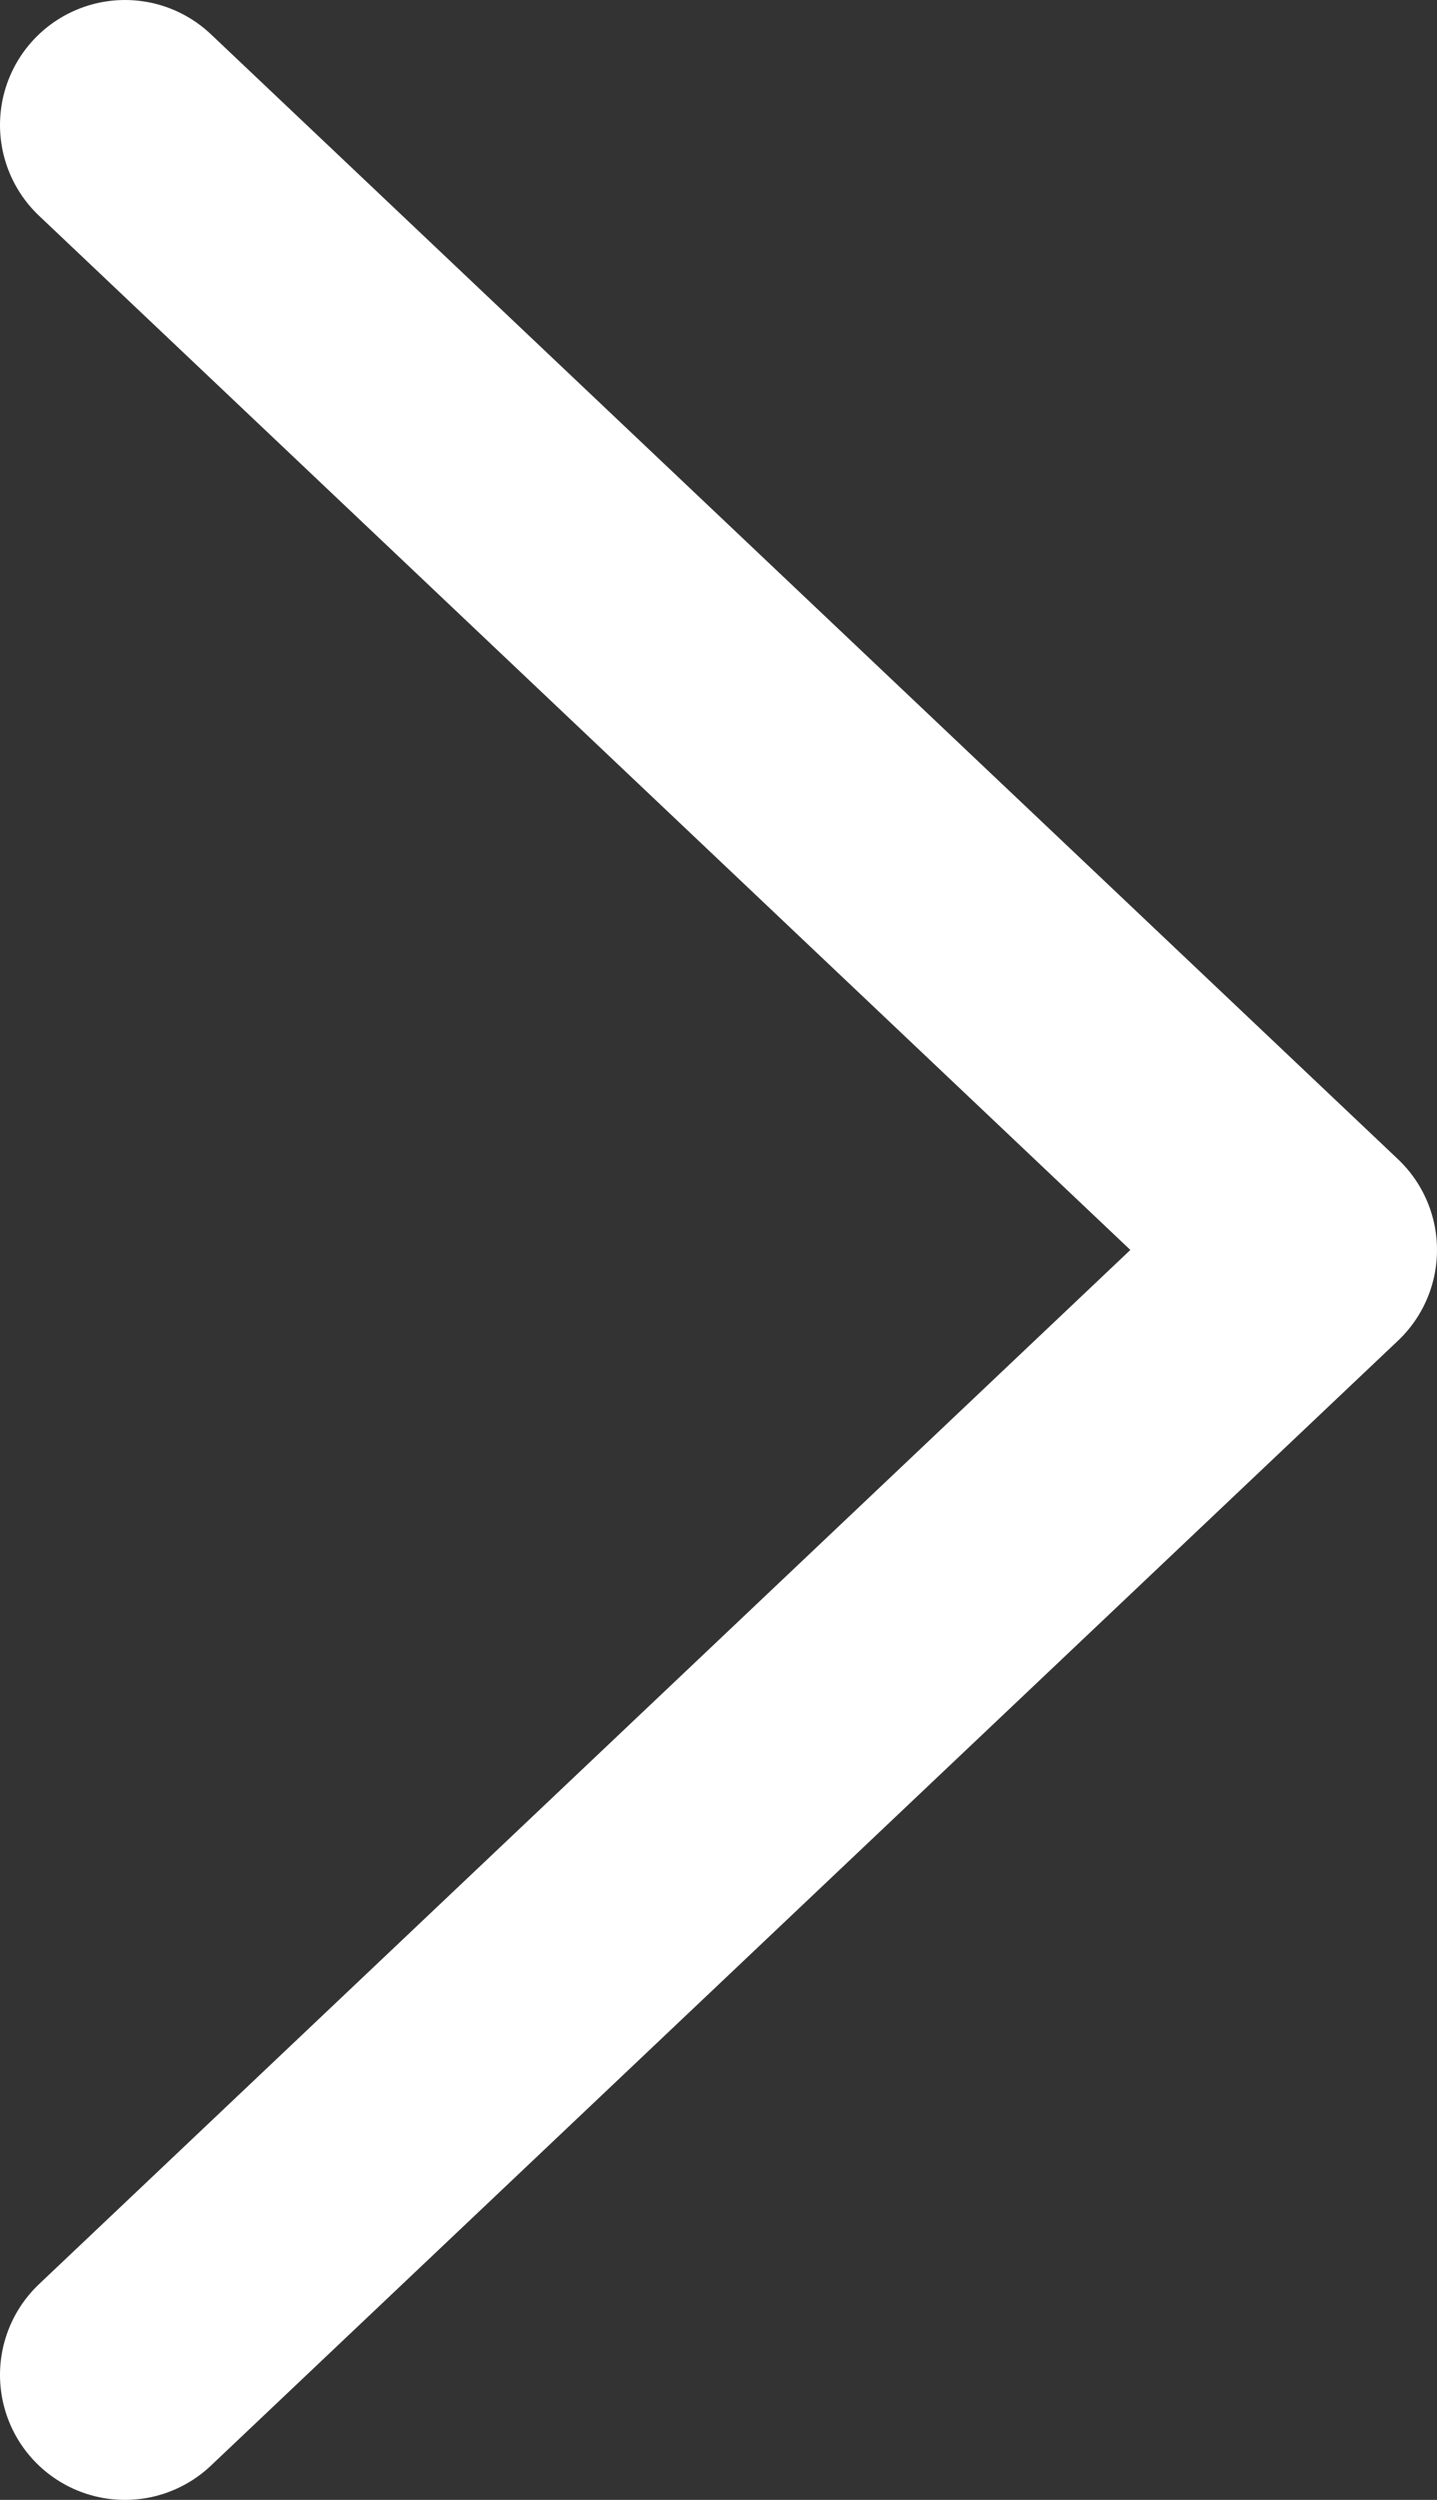 <svg width="23" height="40" viewBox="0 0 23 40" fill="none" xmlns="http://www.w3.org/2000/svg">
<rect x="0" y="0" width="23" height="40" fill="#333333" stroke="none"/>
<path d="M2 38L21 20L2 2" stroke="#FFFFFF" stroke-width="4" stroke-linecap="round" stroke-linejoin="round"/>
</svg>
